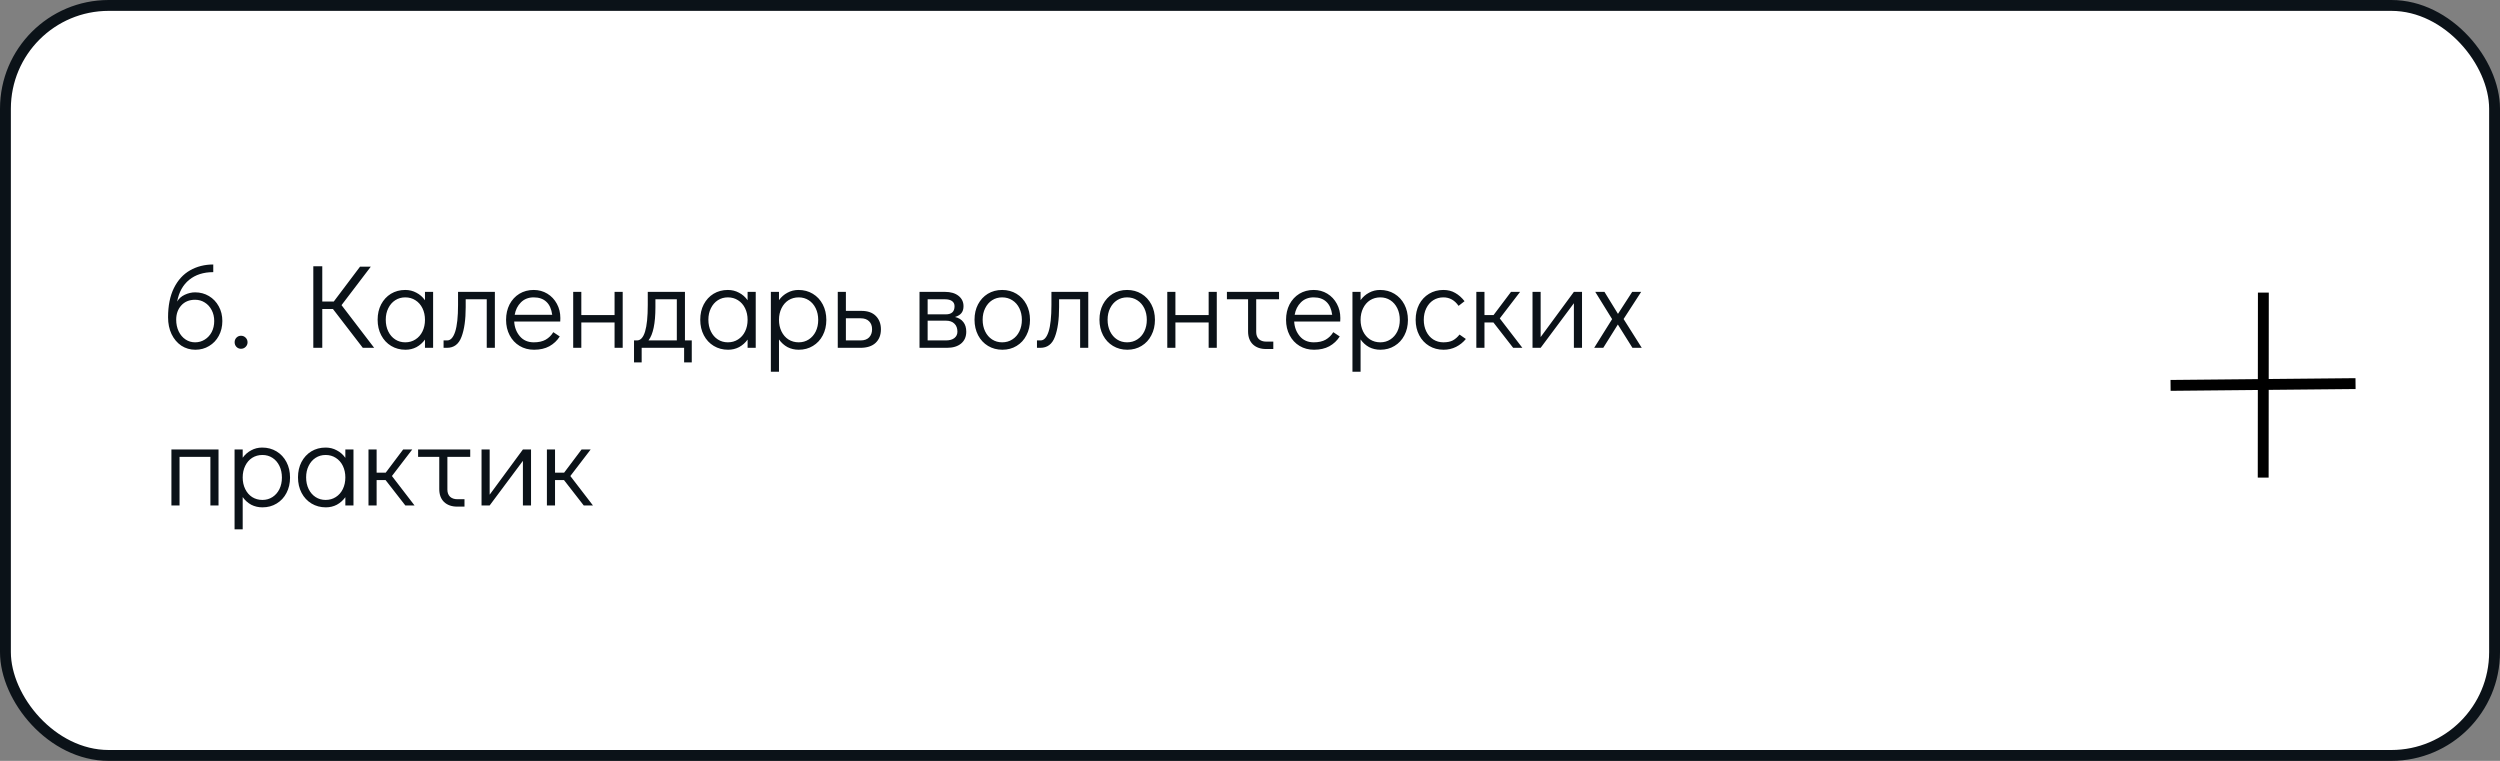 <?xml version="1.0" encoding="UTF-8"?> <svg xmlns="http://www.w3.org/2000/svg" width="460" height="140" viewBox="0 0 460 140" fill="none"><rect x="0" y="0" width="460" height="140" fill="#808080" stroke="none"/> <rect x="1" y="1" width="458" height="138" rx="19" fill="white" stroke="#0B1218" stroke-width="2"></rect> <path d="M35.896 53.792C36.835 53.792 37.685 54.019 38.448 54.474C39.211 54.929 39.812 55.559 40.252 56.366C40.692 57.158 40.912 58.06 40.912 59.072C40.912 60.084 40.692 60.993 40.252 61.8C39.827 62.592 39.233 63.215 38.47 63.67C37.722 64.125 36.879 64.352 35.94 64.352C35.001 64.352 34.143 64.103 33.366 63.604C32.603 63.091 32.002 62.379 31.562 61.47C31.137 60.561 30.924 59.534 30.924 58.39C30.924 56.249 31.283 54.452 32.002 53C32.735 51.533 33.725 50.448 34.972 49.744C36.233 49.025 37.656 48.666 39.24 48.666V50.074C37.451 50.074 35.977 50.543 34.818 51.482C33.659 52.421 32.919 53.755 32.596 55.486C32.904 54.943 33.373 54.525 34.004 54.232C34.635 53.939 35.265 53.792 35.896 53.792ZM35.896 62.988C36.556 62.988 37.15 62.819 37.678 62.482C38.221 62.145 38.646 61.683 38.954 61.096C39.262 60.495 39.416 59.82 39.416 59.072C39.416 58.324 39.262 57.657 38.954 57.07C38.646 56.469 38.221 55.999 37.678 55.662C37.15 55.325 36.556 55.156 35.896 55.156C34.825 55.156 33.975 55.508 33.344 56.212C32.728 56.901 32.42 57.774 32.42 58.83C32.42 59.622 32.574 60.341 32.882 60.986C33.19 61.617 33.608 62.108 34.136 62.46C34.664 62.812 35.251 62.988 35.896 62.988ZM44.339 64.176C44.017 64.176 43.738 64.059 43.503 63.824C43.283 63.589 43.173 63.303 43.173 62.966C43.173 62.643 43.283 62.365 43.503 62.13C43.738 61.895 44.017 61.778 44.339 61.778C44.676 61.778 44.962 61.895 45.197 62.13C45.432 62.365 45.549 62.651 45.549 62.988C45.549 63.311 45.432 63.589 45.197 63.824C44.962 64.059 44.676 64.176 44.339 64.176ZM68.847 64H66.757L61.257 56.85H59.299V64H57.649V48.996H59.299V55.486H61.411L66.251 49.062H68.231L62.841 56.146L68.847 64ZM79.692 53.704V64H78.196V62.482C77.771 63.069 77.25 63.531 76.634 63.868C76.018 64.191 75.344 64.352 74.61 64.352C73.628 64.352 72.748 64.117 71.97 63.648C71.193 63.179 70.584 62.526 70.144 61.69C69.704 60.854 69.484 59.901 69.484 58.83C69.484 57.774 69.697 56.835 70.122 56.014C70.562 55.178 71.164 54.525 71.926 54.056C72.704 53.587 73.584 53.352 74.566 53.352C75.314 53.352 75.996 53.521 76.612 53.858C77.243 54.181 77.771 54.643 78.196 55.244V53.704H79.692ZM74.566 62.988C75.27 62.988 75.894 62.812 76.436 62.46C76.994 62.108 77.426 61.617 77.734 60.986C78.042 60.355 78.196 59.644 78.196 58.852C78.196 58.06 78.042 57.349 77.734 56.718C77.426 56.087 76.994 55.596 76.436 55.244C75.894 54.892 75.27 54.716 74.566 54.716C73.877 54.716 73.261 54.892 72.718 55.244C72.176 55.596 71.75 56.087 71.442 56.718C71.134 57.334 70.98 58.038 70.98 58.83C70.98 59.637 71.134 60.355 71.442 60.986C71.75 61.617 72.176 62.108 72.718 62.46C73.261 62.812 73.877 62.988 74.566 62.988ZM81.618 62.636H82.3C82.916 62.636 83.4 62.101 83.752 61.03C84.104 59.945 84.28 58.302 84.28 56.102V53.704H91.056V64H89.56V55.068H85.688V56.52C85.688 58.808 85.432 60.627 84.918 61.976C84.42 63.325 83.525 64 82.234 64H81.618V62.636ZM98.199 53.352C99.123 53.352 99.959 53.579 100.707 54.034C101.455 54.489 102.042 55.112 102.467 55.904C102.892 56.681 103.105 57.554 103.105 58.522C103.105 58.801 103.098 59.013 103.083 59.16H94.613C94.672 60.216 95.016 61.118 95.647 61.866C96.278 62.614 97.136 62.988 98.221 62.988C99.101 62.988 99.827 62.827 100.399 62.504C100.986 62.167 101.455 61.705 101.807 61.118L102.995 61.91C102.511 62.673 101.873 63.274 101.081 63.714C100.289 64.139 99.35 64.352 98.265 64.352C97.268 64.352 96.38 64.117 95.603 63.648C94.826 63.179 94.217 62.526 93.777 61.69C93.337 60.854 93.117 59.908 93.117 58.852C93.117 57.796 93.33 56.85 93.755 56.014C94.195 55.178 94.796 54.525 95.559 54.056C96.337 53.587 97.216 53.352 98.199 53.352ZM101.609 57.928C101.462 56.857 101.103 56.058 100.531 55.53C99.959 54.987 99.182 54.716 98.199 54.716C97.246 54.716 96.461 55.024 95.845 55.64C95.244 56.241 94.862 57.004 94.701 57.928H101.609ZM105.468 64V53.704H106.964V57.972H113.08V53.704H114.576V64H113.08V59.336H106.964V64H105.468ZM127.285 62.636V66.684H125.877V64H118.067V66.684H116.659V62.636H117.209C118.529 62.636 119.189 60.458 119.189 56.102V53.704H126.031V62.636H127.285ZM124.535 62.636V55.068H120.597V56.52C120.597 59.497 120.172 61.536 119.321 62.636H124.535ZM139.054 53.704V64H137.558V62.482C137.132 63.069 136.612 63.531 135.996 63.868C135.38 64.191 134.705 64.352 133.972 64.352C132.989 64.352 132.109 64.117 131.332 63.648C130.554 63.179 129.946 62.526 129.506 61.69C129.066 60.854 128.846 59.901 128.846 58.83C128.846 57.774 129.058 56.835 129.484 56.014C129.924 55.178 130.525 54.525 131.288 54.056C132.065 53.587 132.945 53.352 133.928 53.352C134.676 53.352 135.358 53.521 135.974 53.858C136.604 54.181 137.132 54.643 137.558 55.244V53.704H139.054ZM133.928 62.988C134.632 62.988 135.255 62.812 135.798 62.46C136.355 62.108 136.788 61.617 137.096 60.986C137.404 60.355 137.558 59.644 137.558 58.852C137.558 58.06 137.404 57.349 137.096 56.718C136.788 56.087 136.355 55.596 135.798 55.244C135.255 54.892 134.632 54.716 133.928 54.716C133.238 54.716 132.622 54.892 132.08 55.244C131.537 55.596 131.112 56.087 130.804 56.718C130.496 57.334 130.342 58.038 130.342 58.83C130.342 59.637 130.496 60.355 130.804 60.986C131.112 61.617 131.537 62.108 132.08 62.46C132.622 62.812 133.238 62.988 133.928 62.988ZM146.92 53.352C147.902 53.352 148.782 53.587 149.56 54.056C150.337 54.525 150.946 55.178 151.386 56.014C151.826 56.85 152.046 57.803 152.046 58.874C152.046 59.93 151.826 60.876 151.386 61.712C150.96 62.533 150.359 63.179 149.582 63.648C148.819 64.117 147.946 64.352 146.964 64.352C146.216 64.352 145.526 64.191 144.896 63.868C144.28 63.531 143.759 63.061 143.334 62.46V68.4H141.838V53.704H143.334V55.222C143.759 54.635 144.28 54.181 144.896 53.858C145.512 53.521 146.186 53.352 146.92 53.352ZM146.964 62.988C147.653 62.988 148.269 62.812 148.812 62.46C149.354 62.108 149.78 61.624 150.088 61.008C150.396 60.377 150.55 59.666 150.55 58.874C150.55 58.067 150.396 57.349 150.088 56.718C149.78 56.087 149.354 55.596 148.812 55.244C148.269 54.892 147.653 54.716 146.964 54.716C146.26 54.716 145.629 54.892 145.072 55.244C144.529 55.596 144.104 56.087 143.796 56.718C143.488 57.349 143.334 58.06 143.334 58.852C143.334 59.644 143.488 60.355 143.796 60.986C144.104 61.617 144.529 62.108 145.072 62.46C145.629 62.812 146.26 62.988 146.964 62.988ZM154.148 53.704H155.644V57.202H158.504C159.662 57.202 160.55 57.517 161.166 58.148C161.782 58.779 162.09 59.593 162.09 60.59C162.09 61.646 161.76 62.482 161.1 63.098C160.454 63.699 159.523 64 158.306 64H154.148V53.704ZM158.372 62.636C159.032 62.636 159.545 62.453 159.912 62.086C160.278 61.705 160.462 61.206 160.462 60.59C160.462 59.959 160.278 59.468 159.912 59.116C159.545 58.749 159.032 58.566 158.372 58.566H155.644V62.636H158.372ZM175.724 58.324C176.399 58.485 176.912 58.801 177.264 59.27C177.616 59.725 177.792 60.311 177.792 61.03C177.792 61.954 177.477 62.68 176.846 63.208C176.216 63.736 175.343 64 174.228 64H169.19V53.704H173.876C174.918 53.704 175.746 53.946 176.362 54.43C176.978 54.914 177.286 55.552 177.286 56.344C177.286 56.872 177.154 57.297 176.89 57.62C176.641 57.928 176.252 58.163 175.724 58.324ZM170.686 57.84H174.03C175.101 57.84 175.636 57.341 175.636 56.344C175.636 55.933 175.482 55.618 175.174 55.398C174.866 55.178 174.434 55.068 173.876 55.068H170.686V57.84ZM174.074 62.636C174.734 62.636 175.248 62.489 175.614 62.196C175.981 61.903 176.164 61.514 176.164 61.03C176.164 60.399 175.981 59.908 175.614 59.556C175.248 59.189 174.734 59.006 174.074 59.006H170.686V62.636H174.074ZM184.438 64.352C183.456 64.352 182.576 64.117 181.798 63.648C181.021 63.179 180.412 62.526 179.972 61.69C179.532 60.839 179.312 59.886 179.312 58.83C179.312 57.774 179.525 56.835 179.95 56.014C180.39 55.178 180.992 54.525 181.754 54.056C182.532 53.587 183.412 53.352 184.394 53.352C185.377 53.352 186.257 53.587 187.034 54.056C187.812 54.525 188.42 55.178 188.86 56.014C189.3 56.85 189.52 57.796 189.52 58.852C189.52 59.908 189.3 60.854 188.86 61.69C188.435 62.526 187.834 63.179 187.056 63.648C186.294 64.117 185.421 64.352 184.438 64.352ZM184.394 62.988C185.098 62.988 185.722 62.812 186.264 62.46C186.822 62.108 187.254 61.617 187.562 60.986C187.87 60.355 188.024 59.644 188.024 58.852C188.024 58.06 187.87 57.349 187.562 56.718C187.254 56.087 186.822 55.596 186.264 55.244C185.722 54.892 185.098 54.716 184.394 54.716C183.705 54.716 183.089 54.892 182.546 55.244C182.004 55.596 181.578 56.087 181.27 56.718C180.962 57.334 180.808 58.038 180.808 58.83C180.808 59.637 180.962 60.355 181.27 60.986C181.578 61.617 182.004 62.108 182.546 62.46C183.089 62.812 183.705 62.988 184.394 62.988ZM190.802 62.636H191.484C192.1 62.636 192.584 62.101 192.936 61.03C193.288 59.945 193.464 58.302 193.464 56.102V53.704H200.24V64H198.744V55.068H194.872V56.52C194.872 58.808 194.615 60.627 194.102 61.976C193.603 63.325 192.709 64 191.418 64H190.802V62.636ZM207.427 64.352C206.444 64.352 205.564 64.117 204.787 63.648C204.009 63.179 203.401 62.526 202.961 61.69C202.521 60.839 202.301 59.886 202.301 58.83C202.301 57.774 202.513 56.835 202.939 56.014C203.379 55.178 203.98 54.525 204.743 54.056C205.52 53.587 206.4 53.352 207.383 53.352C208.365 53.352 209.245 53.587 210.023 54.056C210.8 54.525 211.409 55.178 211.849 56.014C212.289 56.85 212.509 57.796 212.509 58.852C212.509 59.908 212.289 60.854 211.849 61.69C211.423 62.526 210.822 63.179 210.045 63.648C209.282 64.117 208.409 64.352 207.427 64.352ZM207.383 62.988C208.087 62.988 208.71 62.812 209.253 62.46C209.81 62.108 210.243 61.617 210.551 60.986C210.859 60.355 211.013 59.644 211.013 58.852C211.013 58.06 210.859 57.349 210.551 56.718C210.243 56.087 209.81 55.596 209.253 55.244C208.71 54.892 208.087 54.716 207.383 54.716C206.693 54.716 206.077 54.892 205.535 55.244C204.992 55.596 204.567 56.087 204.259 56.718C203.951 57.334 203.797 58.038 203.797 58.83C203.797 59.637 203.951 60.355 204.259 60.986C204.567 61.617 204.992 62.108 205.535 62.46C206.077 62.812 206.693 62.988 207.383 62.988ZM214.78 64V53.704H216.276V57.972H222.392V53.704H223.888V64H222.392V59.336H216.276V64H214.78ZM225.752 53.704H235.344V55.068H231.142V61.096C231.142 61.639 231.303 62.071 231.626 62.394C231.963 62.702 232.411 62.856 232.968 62.856H234.288V64.22H232.968C231.941 64.22 231.127 63.934 230.526 63.362C229.939 62.79 229.646 61.998 229.646 60.986V55.068H225.752V53.704ZM241.715 53.352C242.639 53.352 243.475 53.579 244.223 54.034C244.971 54.489 245.557 55.112 245.983 55.904C246.408 56.681 246.621 57.554 246.621 58.522C246.621 58.801 246.613 59.013 246.599 59.16H238.129C238.187 60.216 238.532 61.118 239.163 61.866C239.793 62.614 240.651 62.988 241.737 62.988C242.617 62.988 243.343 62.827 243.915 62.504C244.501 62.167 244.971 61.705 245.323 61.118L246.511 61.91C246.027 62.673 245.389 63.274 244.597 63.714C243.805 64.139 242.866 64.352 241.781 64.352C240.783 64.352 239.896 64.117 239.119 63.648C238.341 63.179 237.733 62.526 237.293 61.69C236.853 60.854 236.633 59.908 236.633 58.852C236.633 57.796 236.845 56.85 237.271 56.014C237.711 55.178 238.312 54.525 239.075 54.056C239.852 53.587 240.732 53.352 241.715 53.352ZM245.125 57.928C244.978 56.857 244.619 56.058 244.047 55.53C243.475 54.987 242.697 54.716 241.715 54.716C240.761 54.716 239.977 55.024 239.361 55.64C238.759 56.241 238.378 57.004 238.217 57.928H245.125ZM253.933 53.352C254.916 53.352 255.796 53.587 256.573 54.056C257.351 54.525 257.959 55.178 258.399 56.014C258.839 56.85 259.059 57.803 259.059 58.874C259.059 59.93 258.839 60.876 258.399 61.712C257.974 62.533 257.373 63.179 256.595 63.648C255.833 64.117 254.96 64.352 253.977 64.352C253.229 64.352 252.54 64.191 251.909 63.868C251.293 63.531 250.773 63.061 250.347 62.46V68.4H248.851V53.704H250.347V55.222C250.773 54.635 251.293 54.181 251.909 53.858C252.525 53.521 253.2 53.352 253.933 53.352ZM253.977 62.988C254.667 62.988 255.283 62.812 255.825 62.46C256.368 62.108 256.793 61.624 257.101 61.008C257.409 60.377 257.563 59.666 257.563 58.874C257.563 58.067 257.409 57.349 257.101 56.718C256.793 56.087 256.368 55.596 255.825 55.244C255.283 54.892 254.667 54.716 253.977 54.716C253.273 54.716 252.643 54.892 252.085 55.244C251.543 55.596 251.117 56.087 250.809 56.718C250.501 57.349 250.347 58.06 250.347 58.852C250.347 59.644 250.501 60.355 250.809 60.986C251.117 61.617 251.543 62.108 252.085 62.46C252.643 62.812 253.273 62.988 253.977 62.988ZM265.627 64.352C264.63 64.352 263.743 64.117 262.965 63.648C262.188 63.179 261.579 62.526 261.139 61.69C260.699 60.854 260.479 59.908 260.479 58.852C260.479 57.796 260.692 56.85 261.117 56.014C261.557 55.178 262.166 54.525 262.943 54.056C263.721 53.587 264.601 53.352 265.583 53.352C266.419 53.352 267.145 53.535 267.761 53.902C268.392 54.254 268.964 54.76 269.477 55.42L268.377 56.278C267.659 55.237 266.727 54.716 265.583 54.716C264.894 54.716 264.271 54.892 263.713 55.244C263.171 55.596 262.745 56.087 262.437 56.718C262.129 57.349 261.975 58.06 261.975 58.852C261.975 59.644 262.129 60.355 262.437 60.986C262.745 61.617 263.171 62.108 263.713 62.46C264.271 62.812 264.894 62.988 265.583 62.988C266.287 62.988 266.867 62.871 267.321 62.636C267.776 62.387 268.187 62.027 268.553 61.558L269.719 62.372C269.235 62.973 268.634 63.457 267.915 63.824C267.211 64.176 266.449 64.352 265.627 64.352ZM280.116 64H278.422L274.792 59.336H273.142V64H271.646V53.704H273.142V57.972H274.814L278.026 53.704H279.698L275.958 58.588L280.116 64ZM289.595 53.704H291.091V64H289.595V55.794L283.479 64H281.983V53.704H283.479V62.02L289.595 53.704ZM302.085 64H300.369L297.685 59.71L295.001 64H293.329L296.629 58.72L293.527 53.704H295.221L297.707 57.752L300.325 53.704H301.975L298.741 58.698L302.085 64ZM31.54 93V82.704H40.208V93H38.712V84.068H33.036V93H31.54ZM48.242 82.352C49.225 82.352 50.105 82.587 50.882 83.056C51.659 83.525 52.268 84.178 52.708 85.014C53.148 85.85 53.368 86.803 53.368 87.874C53.368 88.93 53.148 89.876 52.708 90.712C52.283 91.533 51.681 92.179 50.904 92.648C50.141 93.117 49.269 93.352 48.286 93.352C47.538 93.352 46.849 93.191 46.218 92.868C45.602 92.531 45.081 92.061 44.656 91.46V97.4H43.16V82.704H44.656V84.222C45.081 83.635 45.602 83.181 46.218 82.858C46.834 82.521 47.509 82.352 48.242 82.352ZM48.286 91.988C48.975 91.988 49.591 91.812 50.134 91.46C50.677 91.108 51.102 90.624 51.41 90.008C51.718 89.377 51.872 88.666 51.872 87.874C51.872 87.067 51.718 86.349 51.41 85.718C51.102 85.087 50.677 84.596 50.134 84.244C49.591 83.892 48.975 83.716 48.286 83.716C47.582 83.716 46.951 83.892 46.394 84.244C45.851 84.596 45.426 85.087 45.118 85.718C44.81 86.349 44.656 87.06 44.656 87.852C44.656 88.644 44.81 89.355 45.118 89.986C45.426 90.617 45.851 91.108 46.394 91.46C46.951 91.812 47.582 91.988 48.286 91.988ZM65.04 82.704V93H63.544V91.482C63.119 92.069 62.598 92.531 61.982 92.868C61.366 93.191 60.691 93.352 59.958 93.352C58.975 93.352 58.095 93.117 57.318 92.648C56.541 92.179 55.932 91.526 55.492 90.69C55.052 89.854 54.832 88.901 54.832 87.83C54.832 86.774 55.045 85.835 55.47 85.014C55.91 84.178 56.511 83.525 57.274 83.056C58.051 82.587 58.931 82.352 59.914 82.352C60.662 82.352 61.344 82.521 61.96 82.858C62.591 83.181 63.119 83.643 63.544 84.244V82.704H65.04ZM59.914 91.988C60.618 91.988 61.241 91.812 61.784 91.46C62.341 91.108 62.774 90.617 63.082 89.986C63.39 89.355 63.544 88.644 63.544 87.852C63.544 87.06 63.39 86.349 63.082 85.718C62.774 85.087 62.341 84.596 61.784 84.244C61.241 83.892 60.618 83.716 59.914 83.716C59.225 83.716 58.609 83.892 58.066 84.244C57.523 84.596 57.098 85.087 56.79 85.718C56.482 86.334 56.328 87.038 56.328 87.83C56.328 88.637 56.482 89.355 56.79 89.986C57.098 90.617 57.523 91.108 58.066 91.46C58.609 91.812 59.225 91.988 59.914 91.988ZM76.272 93H74.578L70.948 88.336H69.298V93H67.802V82.704H69.298V86.972H70.97L74.182 82.704H75.854L72.114 87.588L76.272 93ZM76.93 82.704H86.522V84.068H82.32V90.096C82.32 90.639 82.481 91.071 82.804 91.394C83.141 91.702 83.588 91.856 84.146 91.856H85.466V93.22H84.146C83.119 93.22 82.305 92.934 81.704 92.362C81.117 91.79 80.824 90.998 80.824 89.986V84.068H76.93V82.704ZM96.215 82.704H97.71V93H96.215V84.794L90.099 93H88.603V82.704H90.099V91.02L96.215 82.704ZM109.1 93H107.406L103.776 88.336H102.126V93H100.63V82.704H102.126V86.972H103.798L107.01 82.704H108.682L104.942 87.588L109.1 93Z" fill="#0B1218"></path> <path d="M416.459 53.841L416.429 87.878" stroke="black" stroke-width="2"></path> <path d="M399.384 70.912L433.419 70.583" stroke="black" stroke-width="2"></path> </svg> 